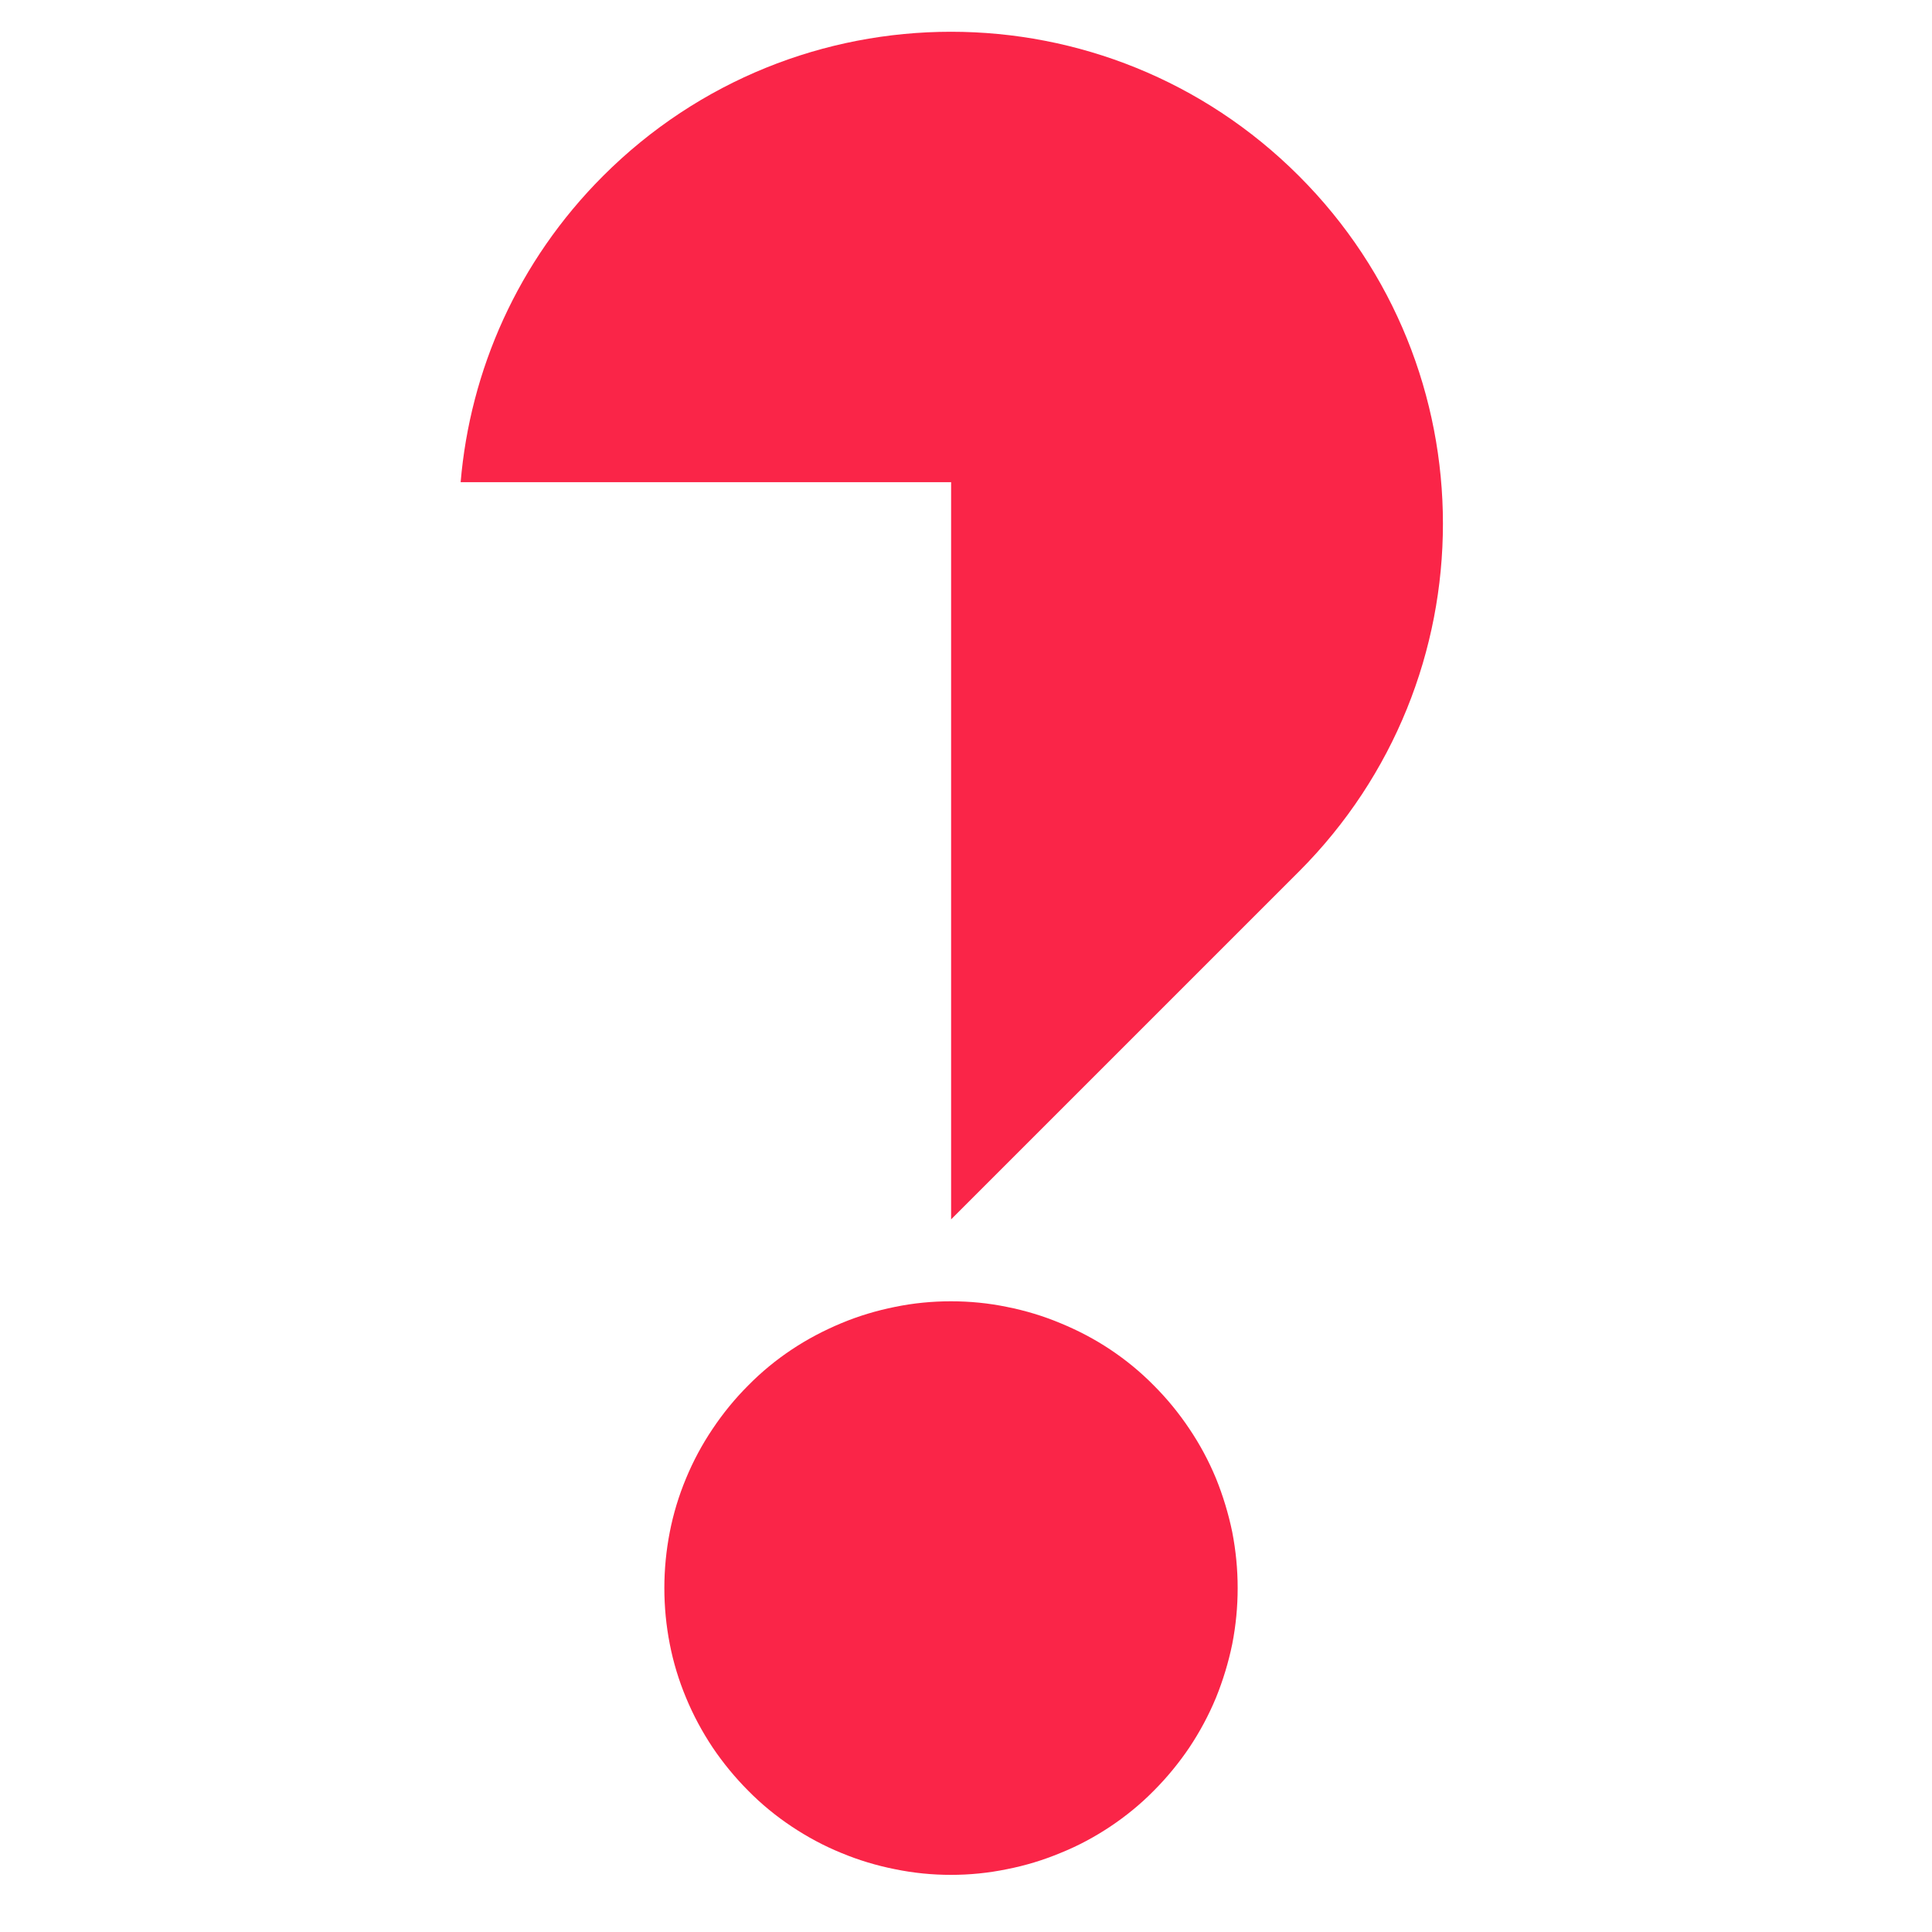 <svg xmlns="http://www.w3.org/2000/svg" xmlns:xlink="http://www.w3.org/1999/xlink" width="50" zoomAndPan="magnify" viewBox="0 0 37.5 37.5" height="50" preserveAspectRatio="xMidYMid meet" version="1.0"><defs><clipPath id="95581e1e10"><path d="M 8.328 0 L 29 0 L 29 24 L 8.328 24 Z M 8.328 0 " clip-rule="nonzero"/></clipPath></defs><g clip-path="url(#95581e1e10)"><path fill="#fa2548" d="M 25.211 16.918 L 18.461 23.668 L 18.461 9.359 L 8.941 9.359 C 9.125 7.191 10.047 5.074 11.707 3.414 C 15.438 -0.316 21.48 -0.316 25.211 3.414 C 28.941 7.141 28.938 13.188 25.211 16.918 Z M 25.211 16.918 " fill-opacity="1" fill-rule="nonzero"/></g><path fill="#fa2548" d="M 24.023 30.824 C 24.023 31.191 23.988 31.551 23.918 31.91 C 23.844 32.27 23.738 32.617 23.602 32.953 C 23.461 33.293 23.289 33.613 23.086 33.918 C 22.883 34.219 22.652 34.5 22.395 34.758 C 22.137 35.02 21.855 35.25 21.551 35.453 C 21.246 35.656 20.926 35.828 20.586 35.965 C 20.25 36.105 19.902 36.211 19.543 36.281 C 19.184 36.355 18.824 36.391 18.457 36.391 C 18.094 36.391 17.73 36.355 17.371 36.281 C 17.016 36.211 16.664 36.105 16.328 35.965 C 15.992 35.828 15.672 35.656 15.367 35.453 C 15.062 35.25 14.781 35.02 14.523 34.758 C 14.266 34.5 14.035 34.219 13.832 33.918 C 13.629 33.613 13.457 33.293 13.316 32.953 C 13.176 32.617 13.07 32.27 13 31.91 C 12.93 31.551 12.895 31.191 12.895 30.824 C 12.895 30.461 12.93 30.098 13 29.738 C 13.07 29.379 13.176 29.031 13.316 28.695 C 13.457 28.355 13.629 28.035 13.832 27.734 C 14.035 27.43 14.266 27.148 14.523 26.891 C 14.781 26.629 15.062 26.398 15.367 26.195 C 15.672 25.992 15.992 25.824 16.328 25.684 C 16.664 25.543 17.016 25.438 17.371 25.367 C 17.73 25.293 18.094 25.258 18.457 25.258 C 18.824 25.258 19.184 25.293 19.543 25.367 C 19.902 25.438 20.25 25.543 20.586 25.684 C 20.926 25.824 21.246 25.992 21.551 26.195 C 21.855 26.398 22.137 26.629 22.395 26.891 C 22.652 27.148 22.883 27.43 23.086 27.734 C 23.289 28.035 23.461 28.355 23.602 28.695 C 23.738 29.031 23.844 29.379 23.918 29.738 C 23.988 30.098 24.023 30.461 24.023 30.824 Z M 24.023 30.824 " fill-opacity="1" fill-rule="nonzero"/></svg>